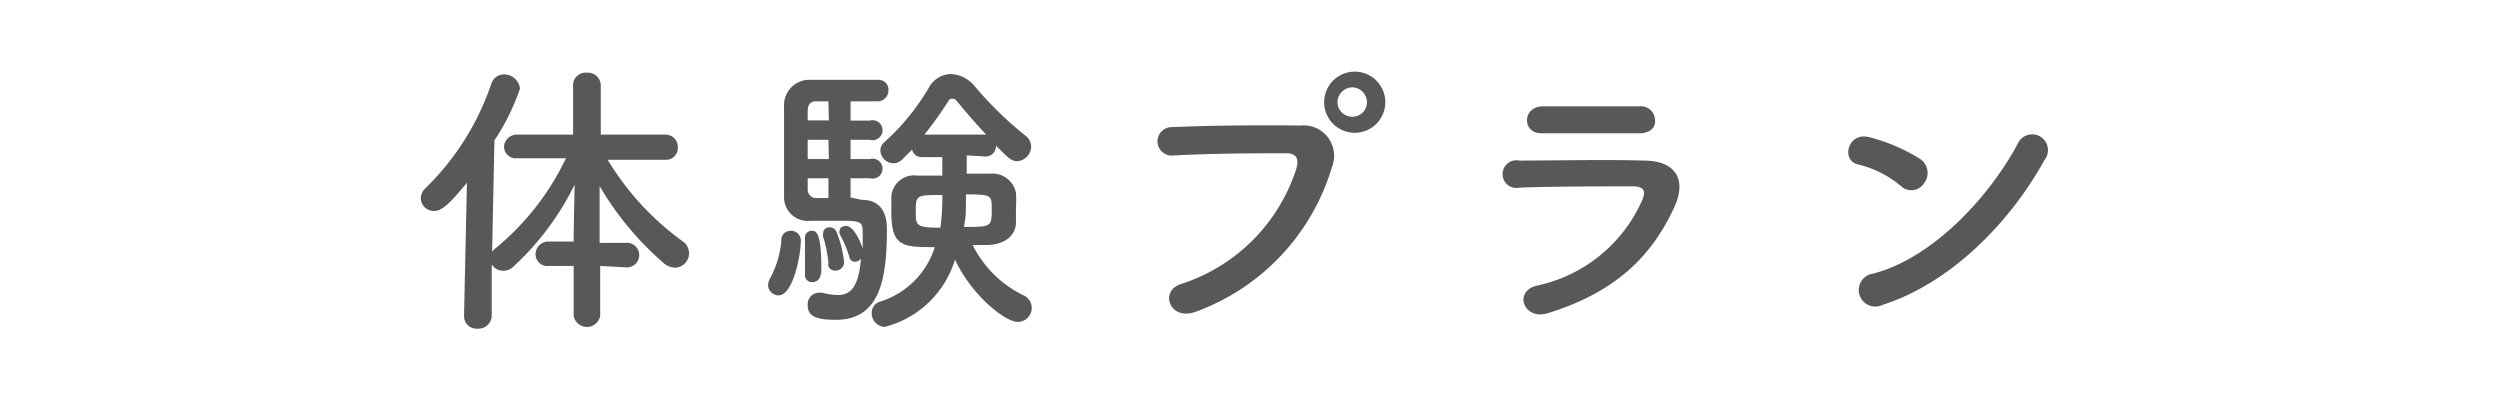 <svg xmlns="http://www.w3.org/2000/svg" viewBox="0 0 130 21"><defs><style>.cls-1{fill:#595757;}.cls-2{fill:none;}</style></defs><title>アセット 13</title><g id="レイヤー_2" data-name="レイヤー 2"><g id="レイヤー_1-2" data-name="レイヤー 1"><path class="cls-1" d="M31.21,13.83v2.59a.7.7,0,0,1-1.38,0V13.83h-1.3a.61.61,0,0,1-.68-.6.66.66,0,0,1,.68-.67h1.3v-.37l.05-2.59a14.31,14.31,0,0,1-3.17,4.25.73.73,0,0,1-.54.23.7.7,0,0,1-.6-.33l0,2.65a.69.69,0,0,1-.74.69.65.65,0,0,1-.7-.67v0l.15-6.92c-1,1.24-1.37,1.47-1.7,1.47a.68.68,0,0,1-.7-.66.73.73,0,0,1,.25-.53,13.7,13.7,0,0,0,3.42-5.43.68.68,0,0,1,.65-.48.83.83,0,0,1,.84.74A11.75,11.75,0,0,1,25.71,7.3l-.12,5.8a.89.89,0,0,1,.19-.2,13.63,13.63,0,0,0,3.65-4.67l-2.55,0h0a.61.61,0,0,1-.67-.63A.67.67,0,0,1,26.88,7H29.8V4.42a.65.65,0,0,1,.71-.64.67.67,0,0,1,.73.64V7h3.35a.64.64,0,0,1,.66.66.62.62,0,0,1-.65.65h0l-3,0a14.38,14.38,0,0,0,3.93,4.26.75.75,0,0,1-.42,1.35,1,1,0,0,1-.6-.24,16,16,0,0,1-3.33-4l0,2.57v.38h1.34a.64.64,0,1,1,0,1.27Z"/><path class="cls-1" d="M39.94,14.83a.87.87,0,0,1,.14-.42,5.09,5.09,0,0,0,.55-1.87A.48.48,0,0,1,41.1,12a.51.51,0,0,1,.54.58c0,.62-.38,2.78-1.16,2.78A.55.55,0,0,1,39.94,14.83Zm4.86-4.44c.26,0,1.32,0,1.32,1.52,0,2.59-.36,4.72-2.65,4.72-1,0-1.47-.17-1.47-.76a.6.6,0,0,1,.58-.65h.17a3.31,3.31,0,0,0,.82.12c.57,0,1.08-.29,1.2-1.9a.37.37,0,0,1-.31.17.3.3,0,0,1-.3-.27,5.64,5.64,0,0,0-.5-1.17.35.35,0,0,1,0-.17c0-.15.15-.25.33-.25.46,0,.84,1.06.87,1.17,0-.32,0-.6,0-.8,0-.58-.07-.64-1.14-.64H42.15a1.23,1.23,0,0,1-1.38-1.26c0-.58,0-1.5,0-2.4s0-1.78,0-2.28a1.32,1.32,0,0,1,1.38-1.39c.42,0,1.3,0,2.11,0,.59,0,1.14,0,1.44,0a.51.51,0,0,1,.5.54.57.57,0,0,1-.57.58h-1.4v1h1a.52.52,0,1,1,0,1h-1v1h1a.52.52,0,1,1,0,1h-1v1Zm-2.94,3.88v-.06c0-.22,0-.48,0-.71,0-.46,0-.87,0-1.05v-.06a.35.35,0,0,1,.34-.39c.21,0,.51,0,.51,1.93,0,.23,0,.74-.48.74A.36.36,0,0,1,41.86,14.27Zm1.22-9h-.66c-.23,0-.41.12-.42.48,0,.14,0,.32,0,.51h1.1Zm0,2H42v1h1.1Zm0,2H42c0,.21,0,.4,0,.57a.44.44,0,0,0,.46.46h.62Zm0,4.43a6.35,6.35,0,0,0-.28-1.4.49.49,0,0,1,0-.15.32.32,0,0,1,.34-.33.37.37,0,0,1,.36.25,5.59,5.59,0,0,1,.39,1.55.43.43,0,0,1-.42.45A.37.37,0,0,1,43.06,13.79Zm7.19-5.62v.95h1.2a1.25,1.25,0,0,1,1.36,1,6.79,6.79,0,0,1,0,.82c0,.24,0,.5,0,.71,0,.67-.56,1.15-1.46,1.18-.24,0-.52,0-.79,0a5.73,5.73,0,0,0,2.65,2.62.71.71,0,0,1,.42.63.73.73,0,0,1-.72.75c-.66,0-2.4-1.37-3.27-3.24A5.15,5.15,0,0,1,46,17a.71.71,0,0,1-.67-.72.6.6,0,0,1,.45-.6,4.34,4.34,0,0,0,2.83-2.83c-1.65,0-2.26,0-2.26-1.82,0-.3,0-.6,0-.84A1.19,1.19,0,0,1,47.7,9.13H49V8.17H47.91a.49.49,0,0,1-.48-.39l-.5.5a.65.65,0,0,1-.48.21.69.69,0,0,1-.67-.65A.57.57,0,0,1,46,7.38a11.85,11.85,0,0,0,2.31-2.84,1.33,1.33,0,0,1,1.14-.69,1.69,1.69,0,0,1,1.23.63,19,19,0,0,0,2.65,2.58.72.72,0,0,1,.29.56.77.77,0,0,1-.72.76c-.3,0-.44-.13-1.11-.81v0a.54.54,0,0,1-.53.57ZM47.62,11c0,.72,0,.84,1.28.84A11.4,11.4,0,0,0,49,10.14C47.65,10.14,47.62,10.14,47.62,11Zm3.66-4c-.57-.61-1.11-1.24-1.53-1.75a.3.3,0,0,0-.24-.12.2.2,0,0,0-.19.12A20.1,20.1,0,0,1,48.07,7Zm-1.06,4.05c0,.24-.06.5-.09.75,1.42,0,1.44,0,1.44-.93,0-.72,0-.76-1.34-.76C50.23,10.6,50.22,11,50.22,11.08Z"/><path class="cls-1" d="M61.41,14.77a9.28,9.28,0,0,0,6-6c.12-.41.08-.78-.48-.8-1.47,0-3.84,0-6,.12a.74.74,0,1,1,0-1.48c2-.09,4.79-.11,6.69-.08a1.58,1.58,0,0,1,1.64,2.16,11.49,11.49,0,0,1-7.08,7.52C60.82,16.71,60.27,15.13,61.41,14.77ZM70.32,6.9a1.59,1.59,0,0,1,0-3.17,1.59,1.59,0,1,1,0,3.17Zm0-2.36a.79.79,0,0,0-.77.78.76.76,0,0,0,.77.75.75.75,0,0,0,.76-.75A.78.78,0,0,0,70.32,4.54Z"/><path class="cls-1" d="M80.47,16.29c-1.23.37-1.78-1.12-.58-1.43a7.75,7.75,0,0,0,5.53-4.51c.15-.41.08-.65-.49-.66-1.53,0-4.32,0-5.93.07a.72.72,0,1,1,0-1.41c1.93,0,4.45-.06,6.49,0,1.5,0,2.24.85,1.62,2.32C86,13.14,84.19,15.15,80.47,16.29Zm4.77-9.36c-1.41,0-3.48,0-5.1,0-1,0-1-1.41.11-1.4,1.44,0,3.54,0,5,0a.73.73,0,0,1,.81.69C86.11,6.58,85.86,6.93,85.24,6.93Z"/><path class="cls-1" d="M98.83,9.66a5.41,5.41,0,0,0-2.22-1.11c-.9-.21-.52-1.73.62-1.41a9.43,9.43,0,0,1,2.64,1.14.88.88,0,0,1,.19,1.24A.79.79,0,0,1,98.83,9.66Zm-.93,6.19a.86.86,0,1,1-.51-1.62c3-.76,6-3.87,7.56-6.81a.82.82,0,1,1,1.37.89C104.46,11.68,101.35,14.75,97.9,15.85Z"/><rect class="cls-2" width="130" height="21"/></g></g></svg>